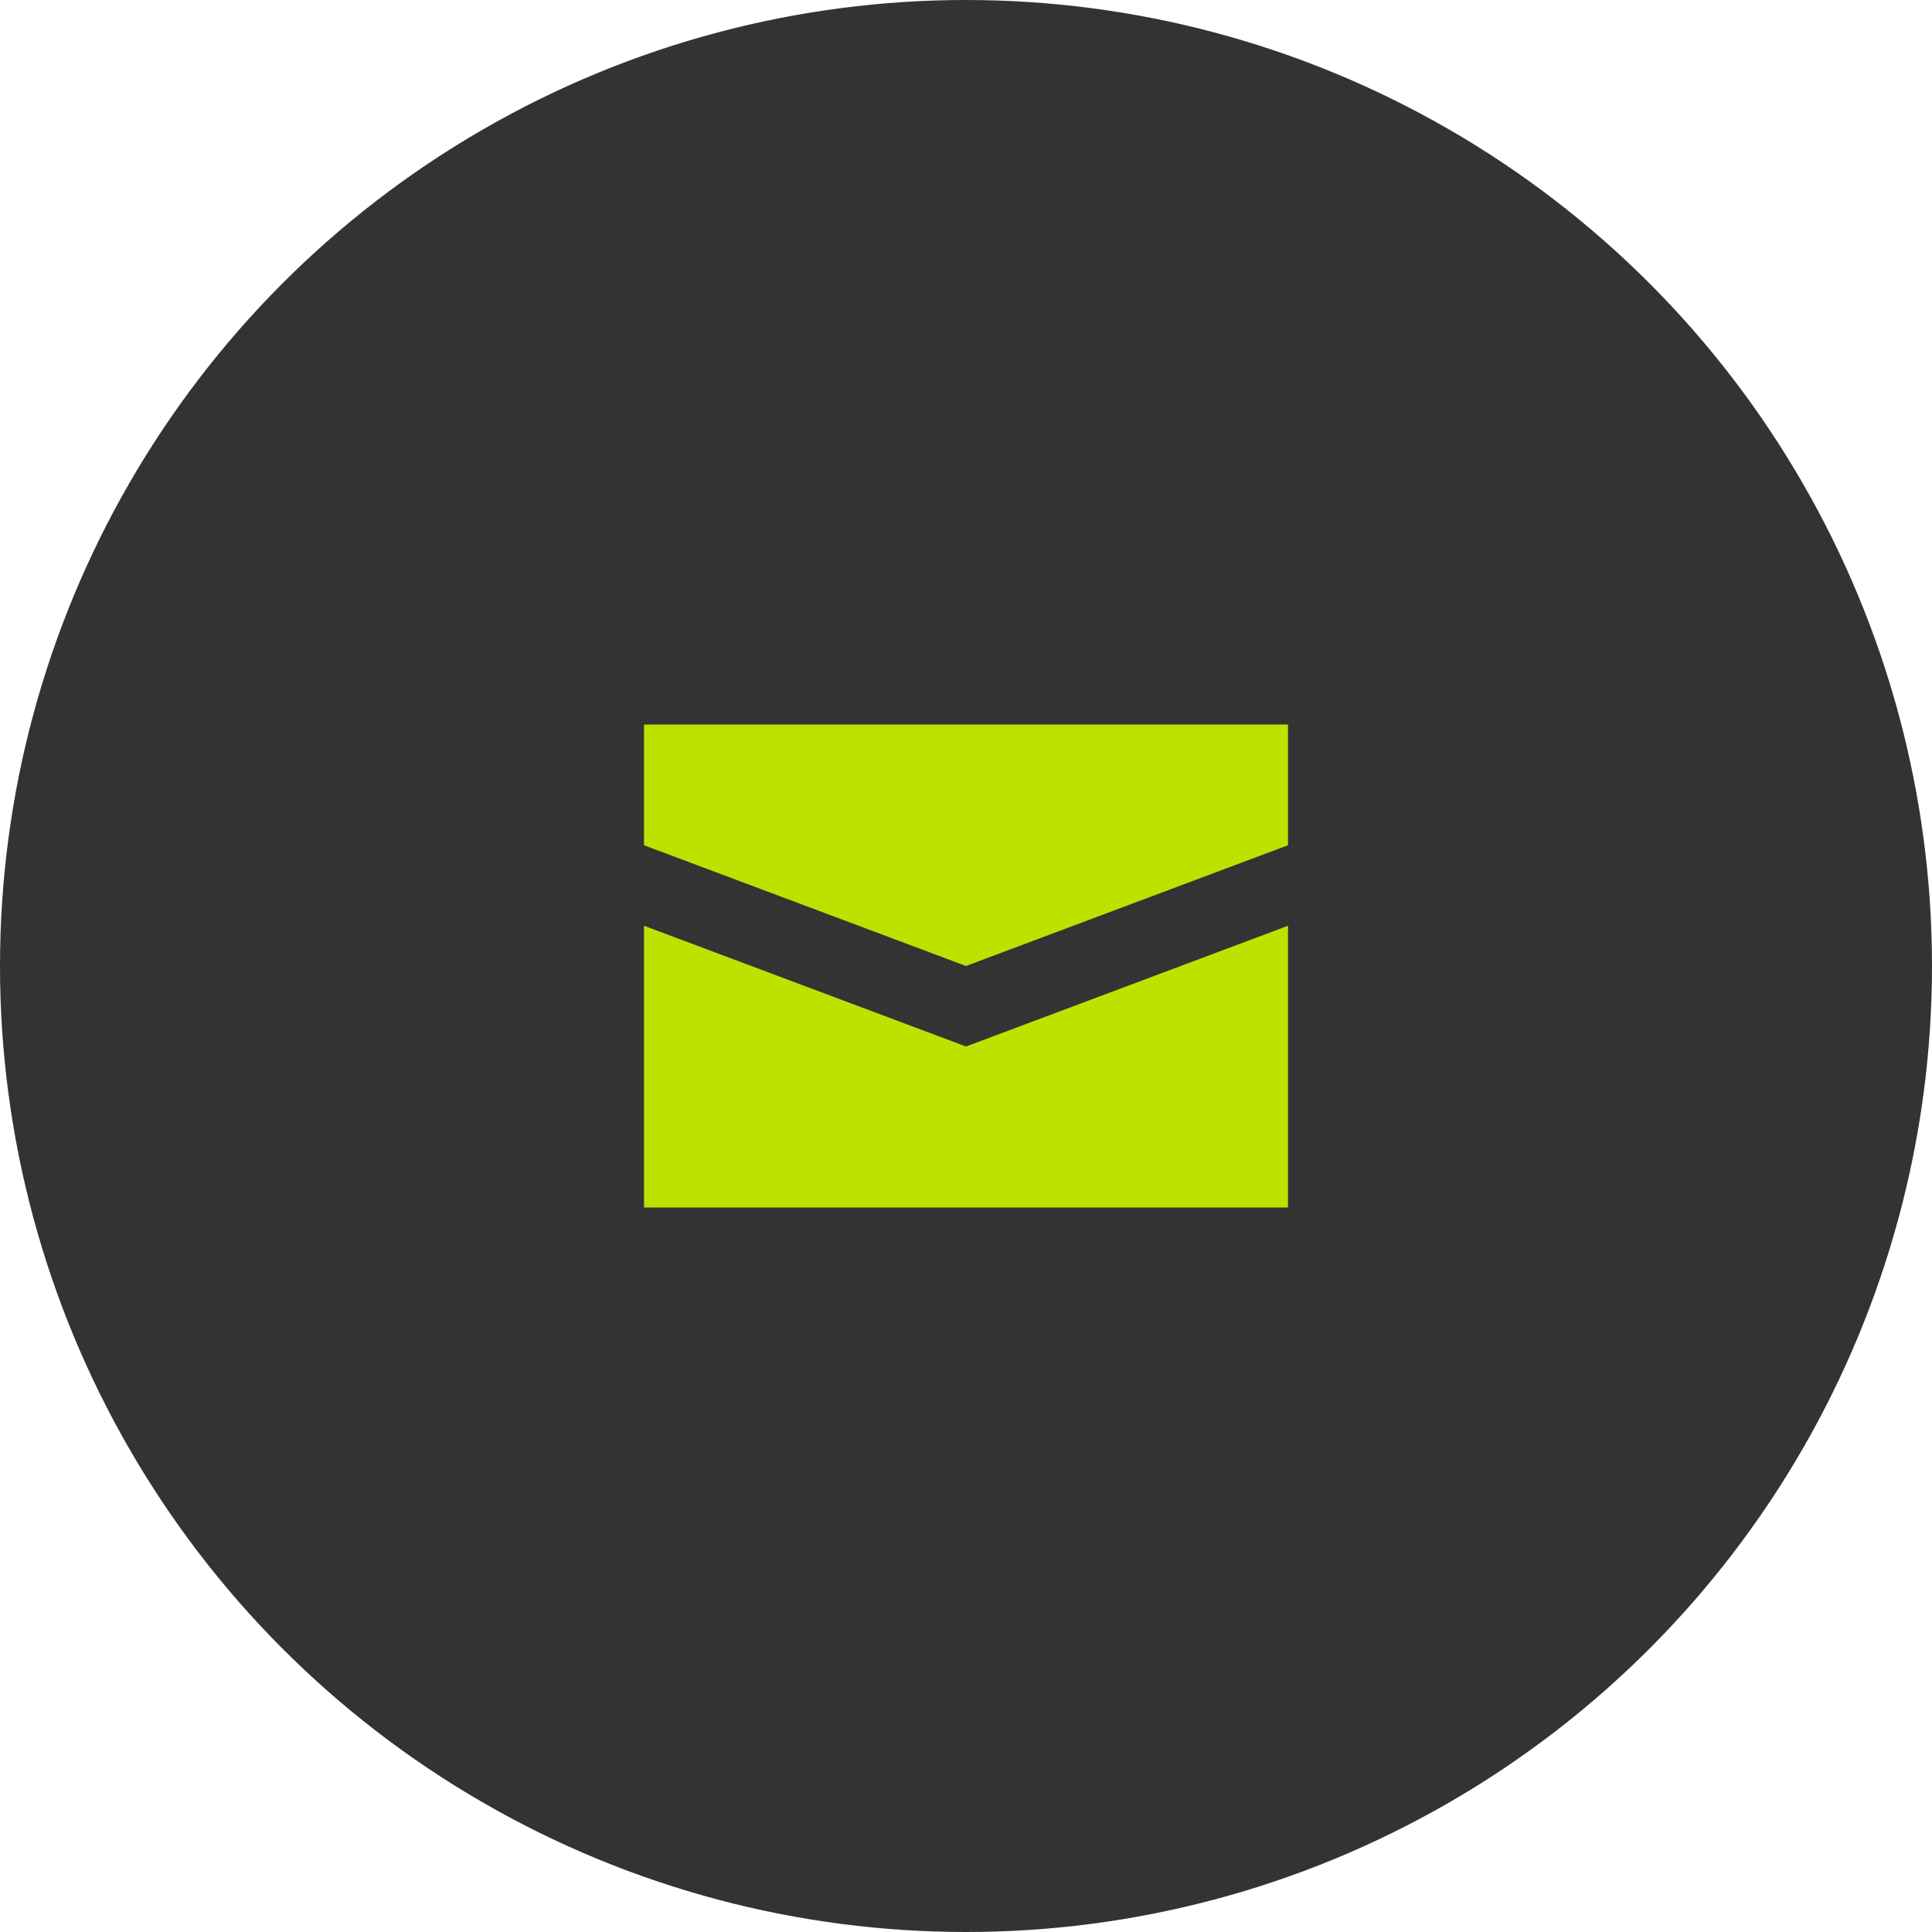 <?xml version="1.0" encoding="UTF-8"?><svg id="_レイヤー_2" xmlns="http://www.w3.org/2000/svg" viewBox="0 0 48 48"><defs><style>.cls-1{fill:#bee100;}.cls-1,.cls-2{stroke-width:0px;}.cls-2{fill:#333;}</style></defs><g id="_レイヤー_1-2"><circle class="cls-2" cx="24" cy="24" r="24"/><path class="cls-1" d="m16,23v7h16v-7l-8,3-8-3Zm0-5v3l8,3,8-3v-3h-16Z"/></g></svg>